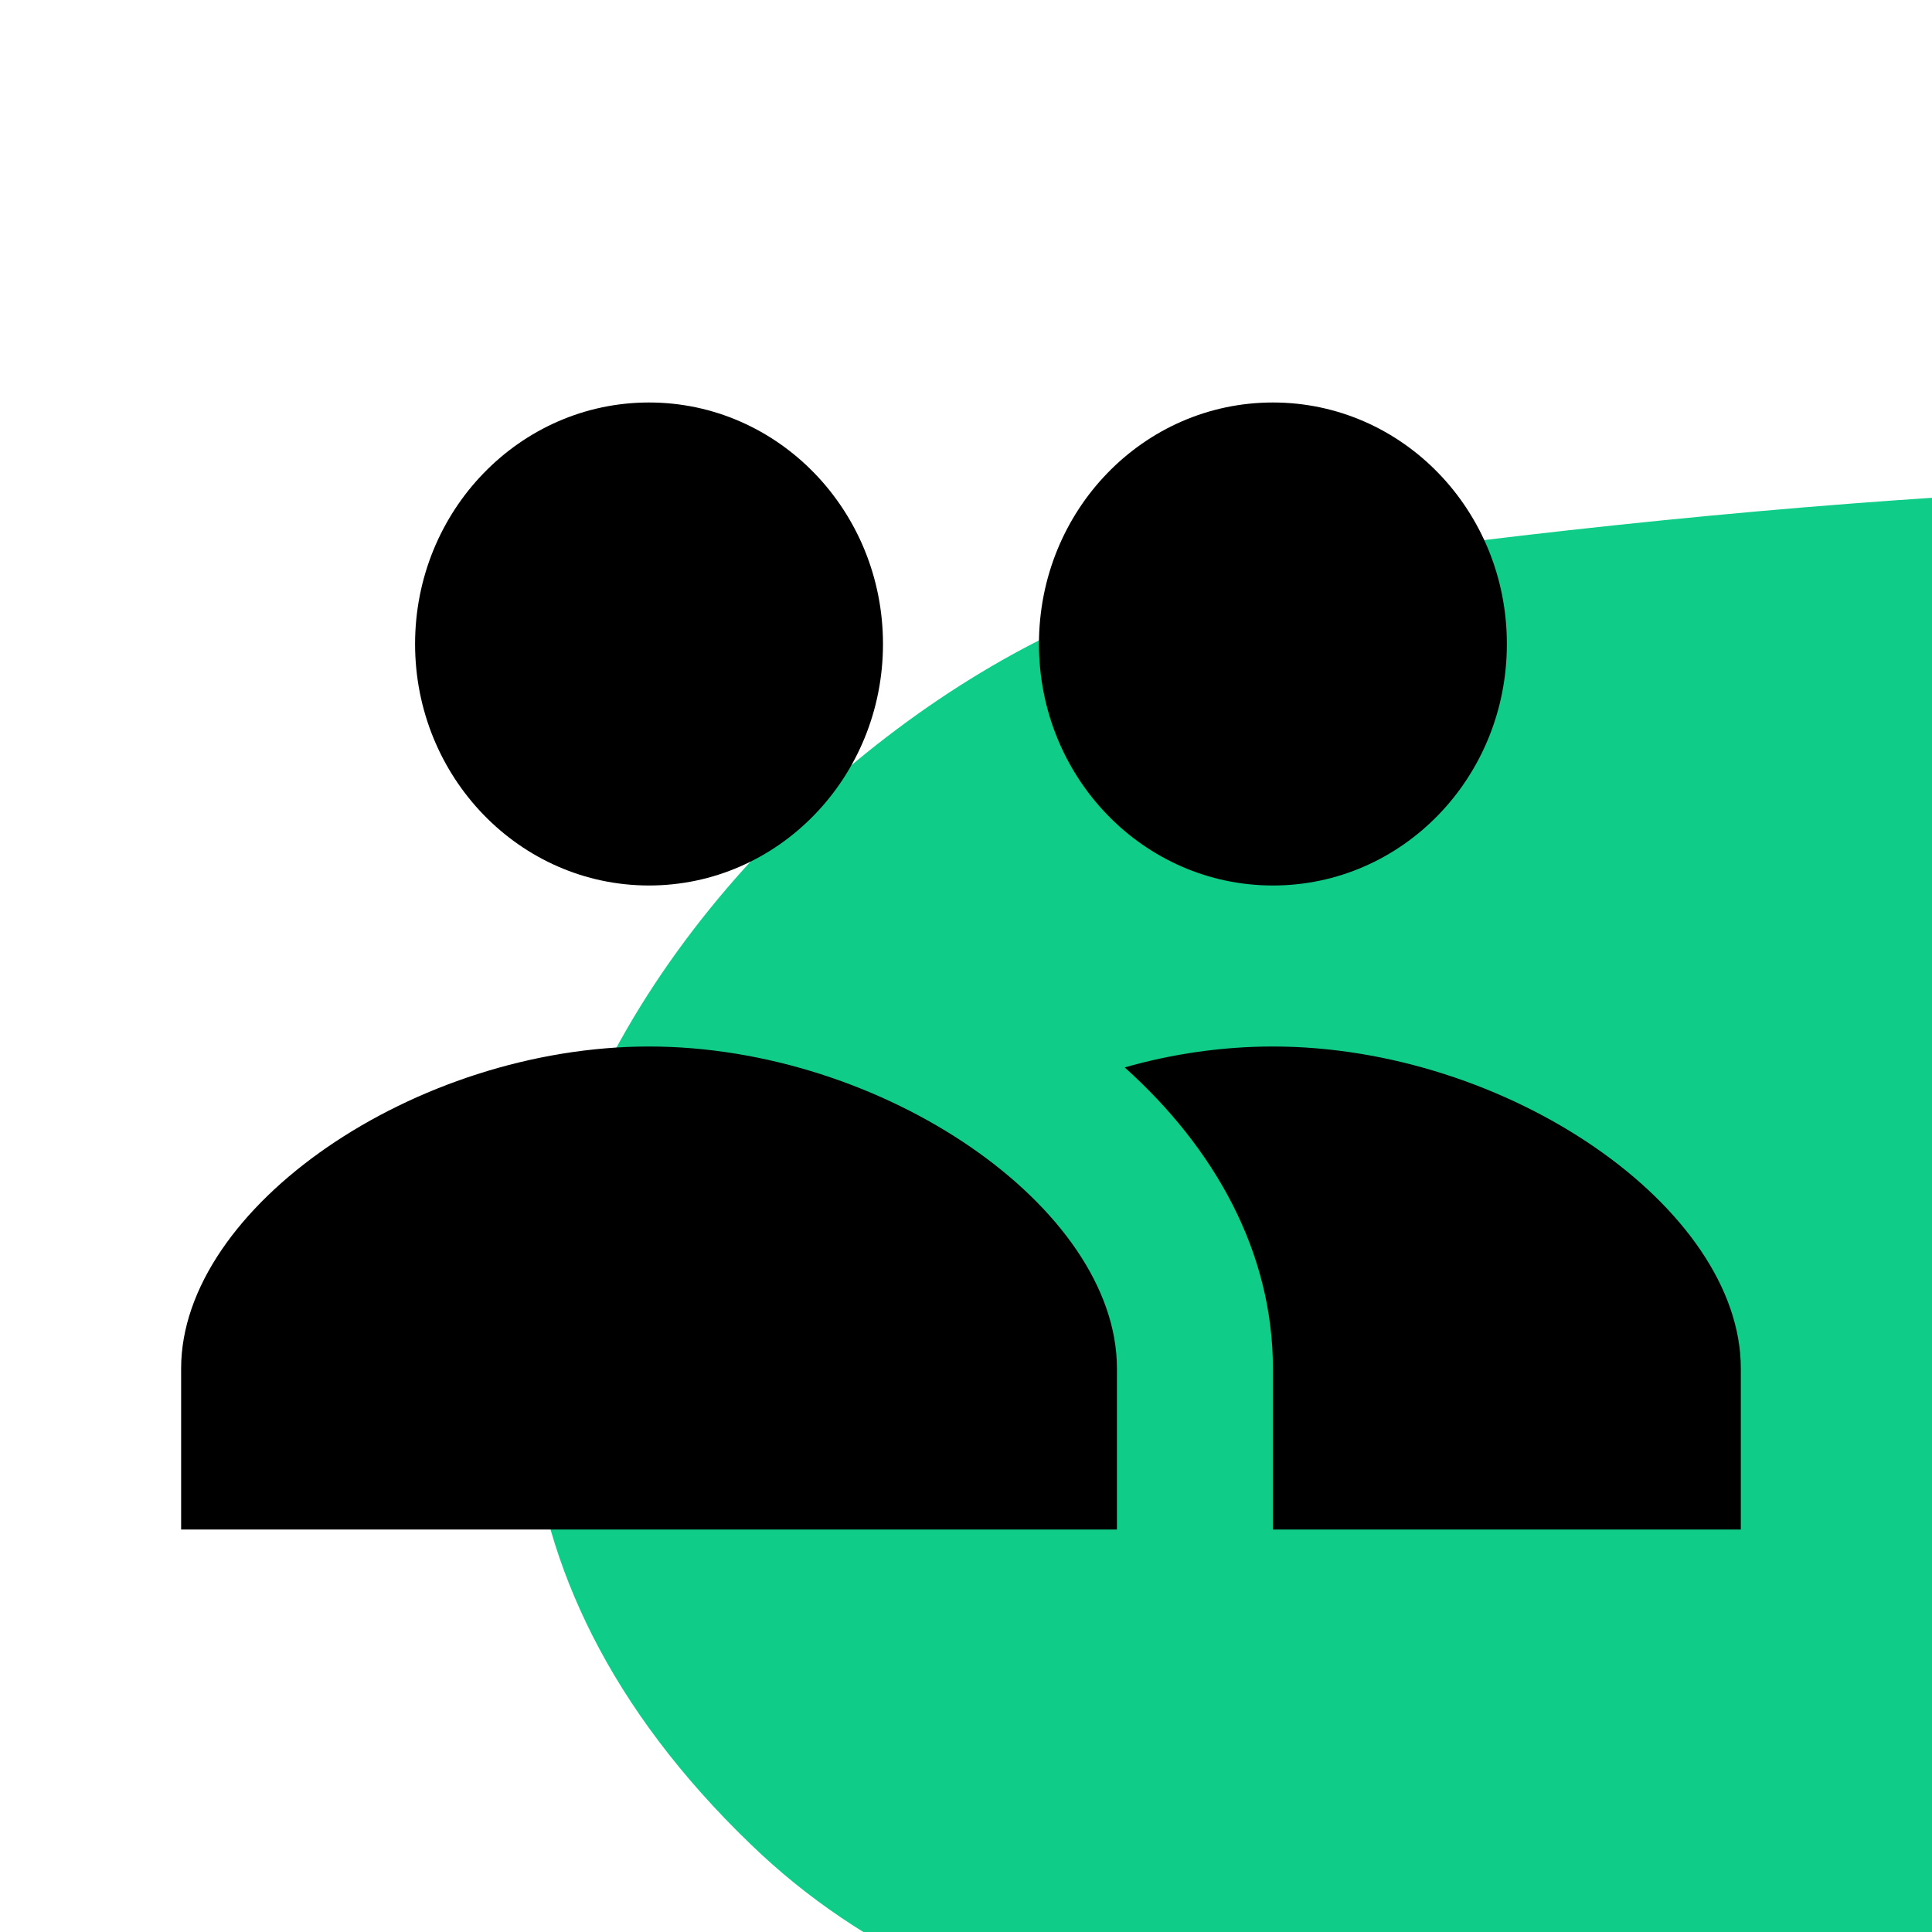 <svg width="64" height="64" viewBox="0 0 64 64" fill="none" xmlns="http://www.w3.org/2000/svg">
<g clip-path="url(#clip0_14004_1424)">
<path d="M91.994 121.383C90.933 108.462 91.105 95.163 84.096 84.462C69.535 62.178 39.945 75.705 24.866 61.093C6.232 43.15 27.185 21.018 41.08 18.974C74.2 14.103 109.491 14.153 120.054 27.276C136.466 47.718 126.594 96.349 112.28 121.913C97.966 147.478 92.931 132.588 91.994 121.383Z" fill="#0FCC89"/>
<path d="M42.167 13.333C37.878 13.333 34.417 16.907 34.417 21.333C34.417 25.76 37.878 29.333 42.167 29.333C46.455 29.333 49.917 25.76 49.917 21.333C49.917 16.907 46.455 13.333 42.167 13.333ZM42.167 34.667C40.513 34.667 38.834 34.907 37.258 35.36C40.229 38.027 42.167 41.467 42.167 45.333V50.667H57.667V45.333C57.667 40 49.917 34.667 42.167 34.667ZM21.5 34.667C13.75 34.667 6 40 6 45.333V50.667H37V45.333C37 40 29.25 34.667 21.5 34.667ZM29.25 21.333C29.25 16.915 25.781 13.333 21.5 13.333C17.219 13.333 13.75 16.915 13.75 21.333C13.75 25.752 17.219 29.333 21.5 29.333C25.781 29.333 29.25 25.752 29.25 21.333Z" fill="black"/>
</g>
<defs>
<clipPath id="clip0_14004_1424">
<rect width="64" height="64" fill="white"/>
</clipPath>
</defs>
</svg>
